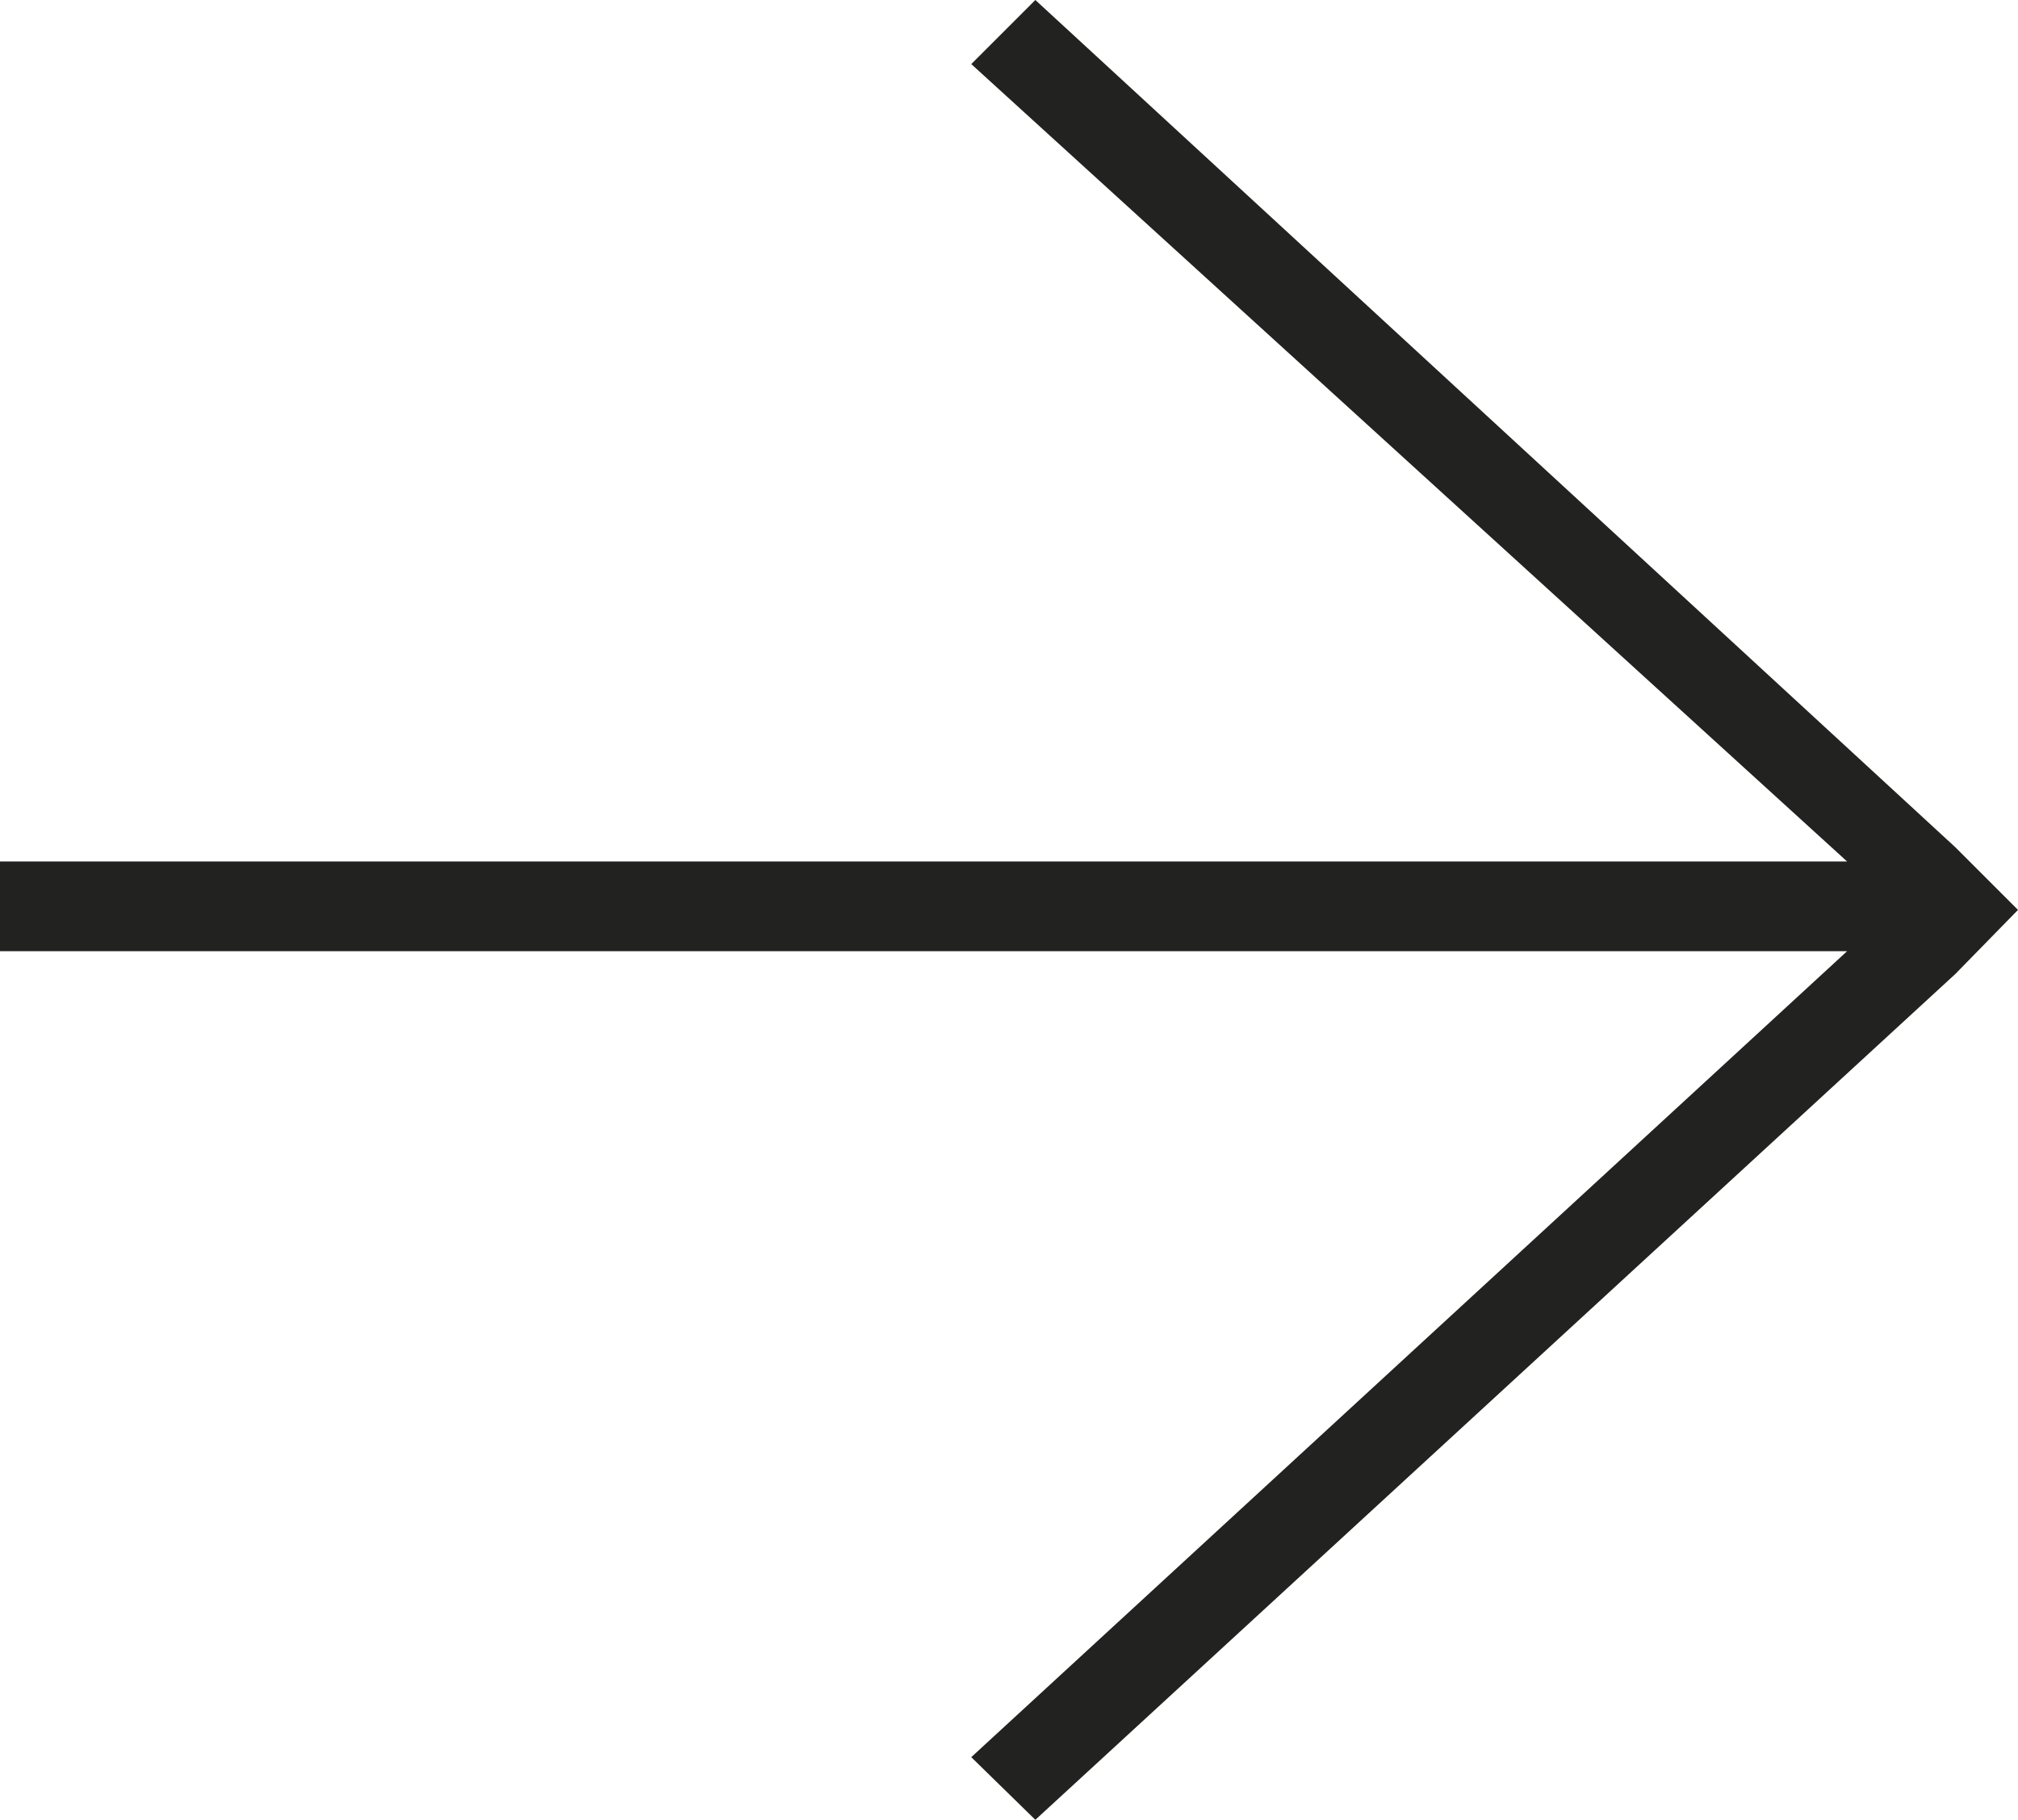 <?xml version="1.0" encoding="utf-8"?>
<!-- Generator: Adobe Illustrator 21.1.0, SVG Export Plug-In . SVG Version: 6.00 Build 0)  -->
<svg version="1.1" id="arrow-data" xmlns="http://www.w3.org/2000/svg" xmlns:xlink="http://www.w3.org/1999/xlink" x="0px" y="0px"
	 viewBox="0 0 141.7 127.8" style="enable-background:new 0 0 141.7 127.8;" xml:space="preserve">
<style type="text/css">
	.st0{fill:#222221;}
</style>
<polygon class="st0" points="68.2,4.5 129.7,60.5 0,60.5 0,66.8 129.7,66.8 68.2,123.4 72.7,127.8 137.3,68.4 141.7,63.9 
	137.3,59.5 72.7,0 "/>
</svg>
